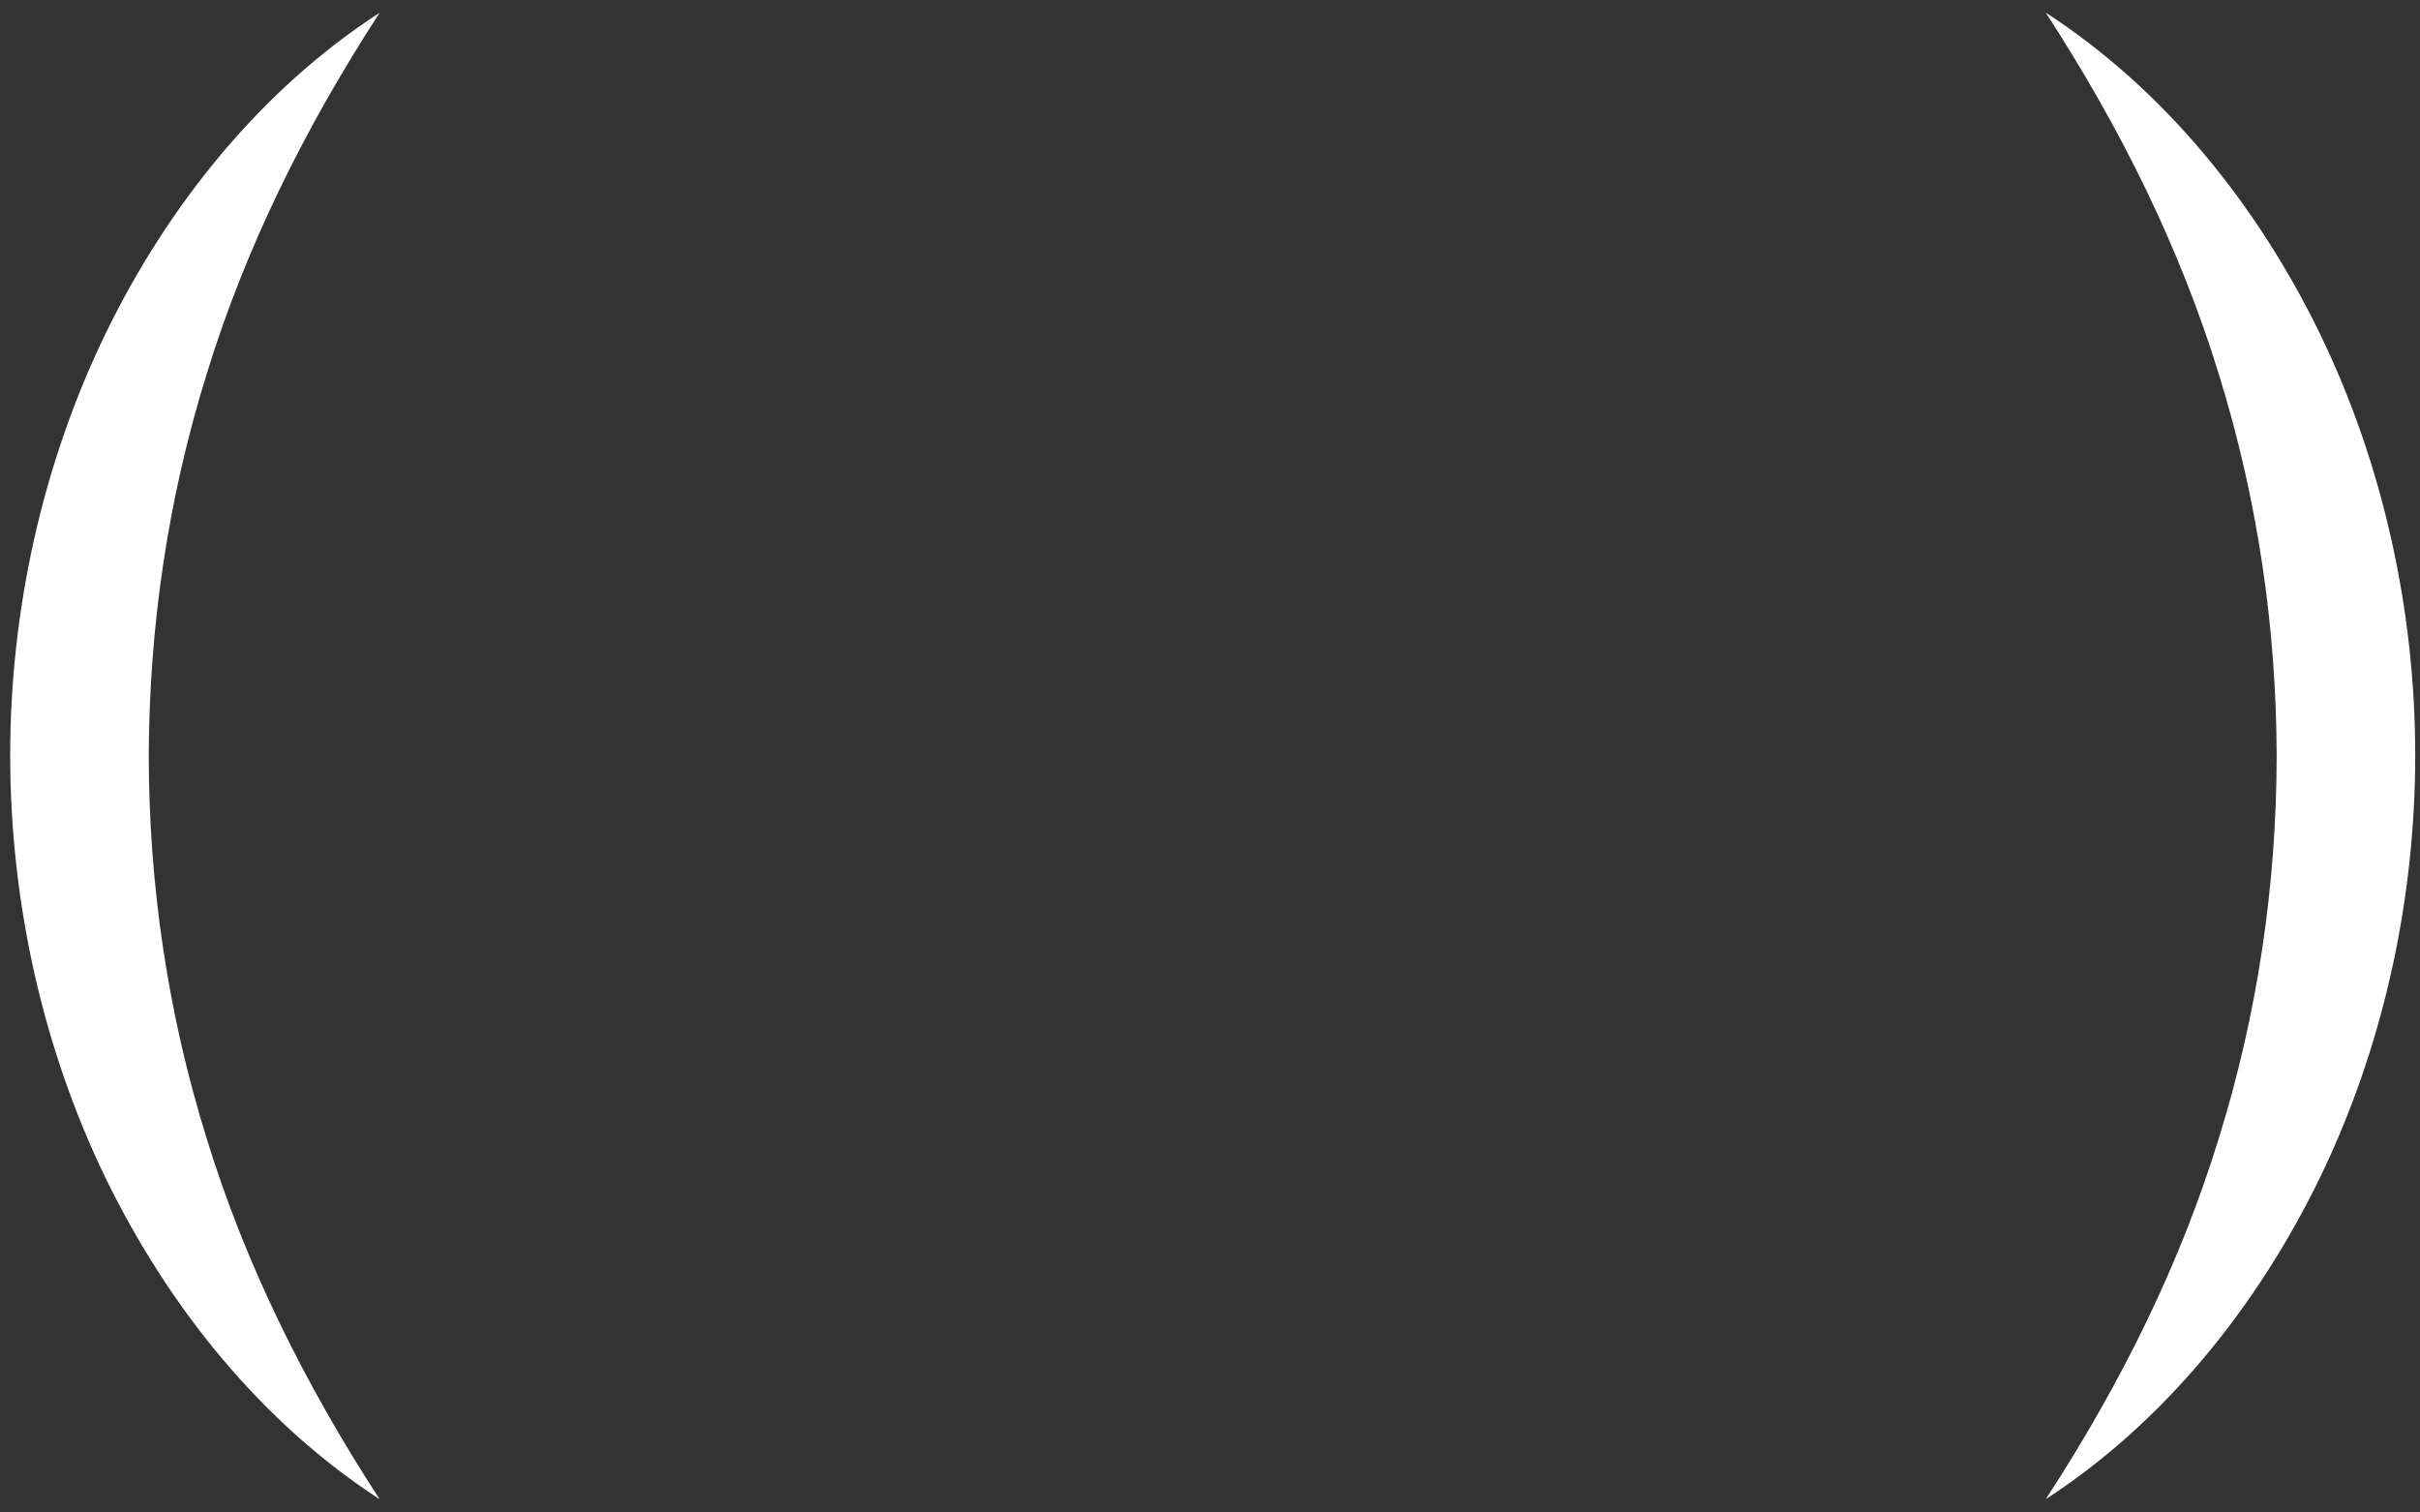 <?xml version="1.0" encoding="UTF-8"?> <svg xmlns="http://www.w3.org/2000/svg" width="152" height="95" viewBox="0 0 152 95" fill="none"><rect x="0" y="0" width="152" height="95" fill="#333333" stroke="none"/> <g clip-path="url(#clip0_57_3785)"> <path d="M145.729 20.989C141.77 12.839 135.909 5.593 128.496 0.797C133.281 8.169 136.964 15.679 139.37 23.524C141.798 31.344 142.977 39.401 142.997 47.478C142.987 55.558 141.808 63.618 139.381 71.44C136.978 79.288 133.292 86.798 128.496 94.163C135.902 89.36 141.756 82.11 145.718 73.967C149.674 65.79 151.693 56.62 151.7 47.482C151.704 38.343 149.684 29.167 145.729 20.989ZM9.343 47.481C9.368 39.401 10.543 31.344 12.97 23.527C15.377 15.681 19.056 8.171 23.846 0.8C16.432 5.596 10.57 12.843 6.612 20.991C2.656 29.171 0.637 38.342 0.64 47.485C0.65 56.623 2.666 65.796 6.621 73.97C10.584 82.116 16.437 89.363 23.844 94.166C19.052 86.801 15.367 79.291 12.96 71.441C10.53 63.617 9.354 55.561 9.343 47.481Z" fill="white"></path> </g> <defs> <clipPath id="clip0_57_3785"> <rect width="152" height="95" fill="white"></rect> </clipPath> </defs> </svg> 